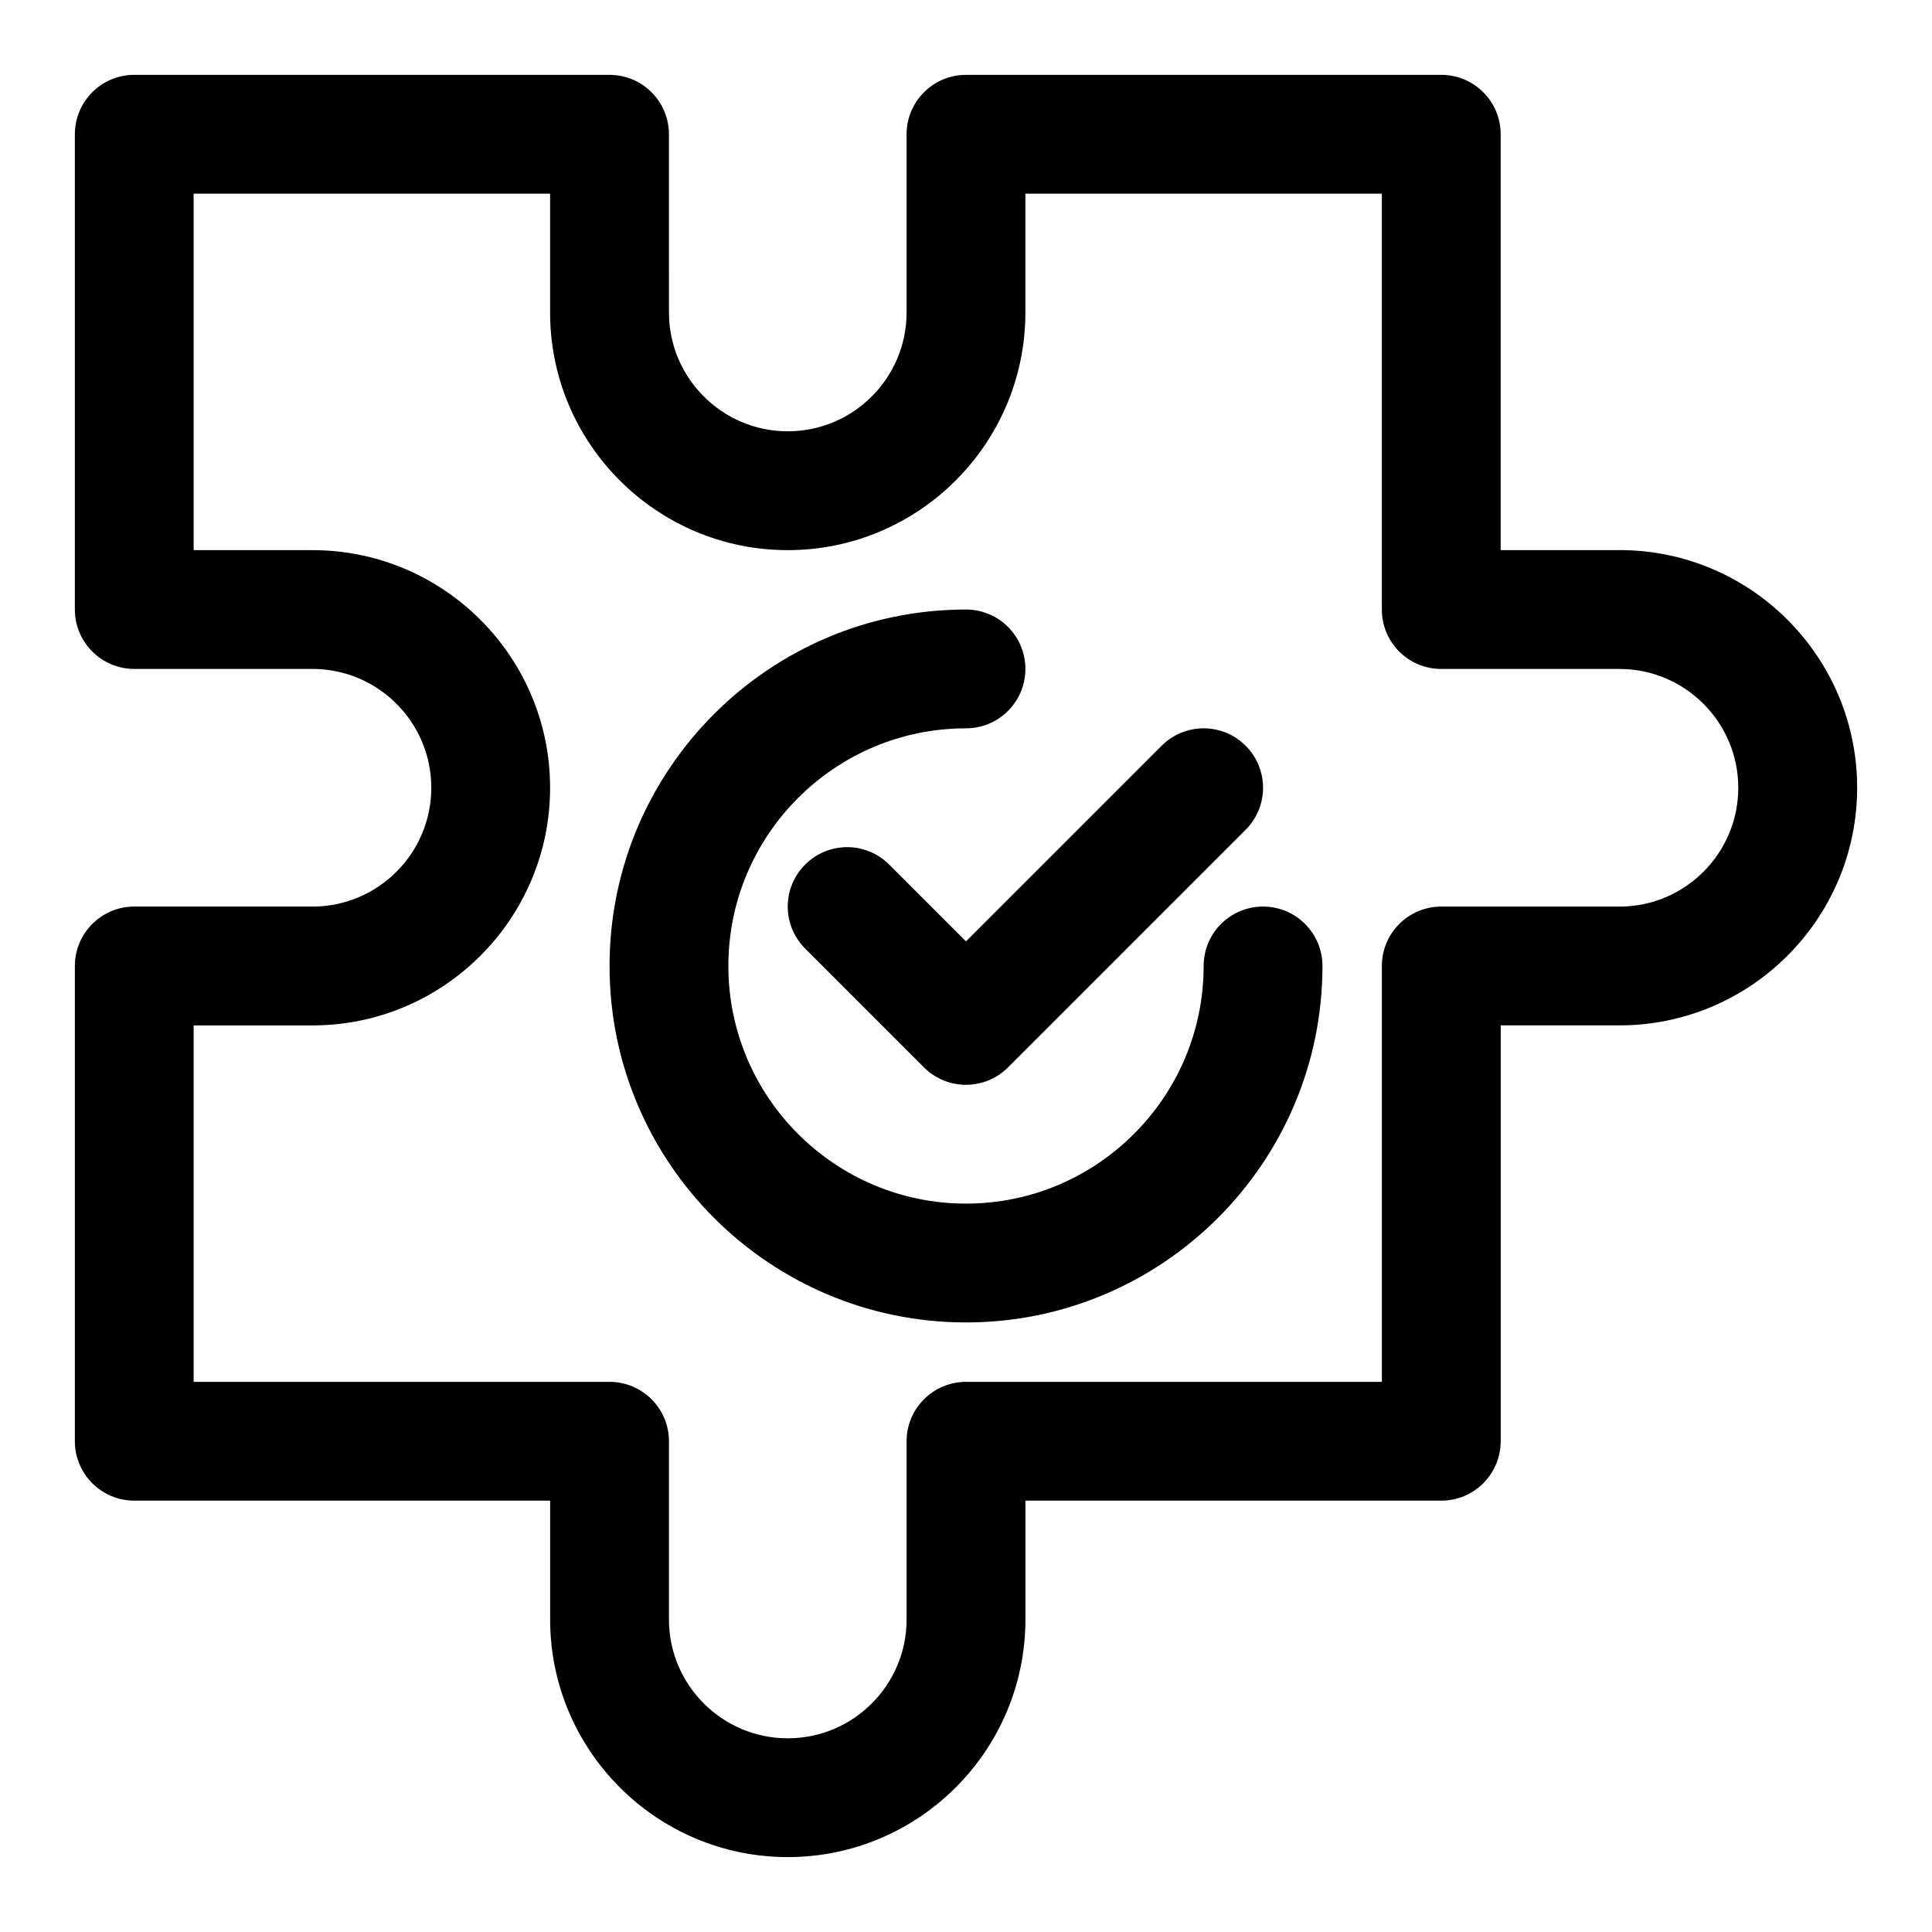 <?xml version="1.0" encoding="UTF-8"?>
<!-- Uploaded to: ICON Repo, www.svgrepo.com, Generator: ICON Repo Mixer Tools -->
<svg fill="#000000" width="800px" height="800px" version="1.1" viewBox="144 144 512 512" xmlns="http://www.w3.org/2000/svg">
 <g>
  <path d="m573.18 289.79h-31.488v-110.21c0-8.691-7.039-15.742-15.742-15.742h-125.95c-8.691 0-15.742 7.055-15.742 15.742v47.23c0 17.367-14.121 31.488-31.488 31.488-17.367 0-31.488-14.121-31.488-31.488l-0.004-47.23c0-8.691-7.055-15.742-15.742-15.742l-125.95-0.004c-8.691 0-15.746 7.055-15.746 15.746v125.95c0 8.691 7.055 15.742 15.742 15.742h47.23c17.367 0 31.488 14.121 31.488 31.488s-14.121 31.488-31.488 31.488h-47.227c-8.691 0-15.742 7.055-15.742 15.742v125.95c0 8.691 7.055 15.742 15.742 15.742h110.21v31.488c0 34.73 28.246 62.977 62.977 62.977s62.977-28.246 62.977-62.977v-31.488h110.21c8.707 0 15.742-7.055 15.742-15.742v-110.21h31.488c34.73 0 62.977-28.246 62.977-62.977 0.004-34.73-28.242-62.977-62.973-62.977zm0 94.465h-47.23c-8.707 0-15.742 7.055-15.742 15.742v110.21h-110.21c-8.691 0-15.742 7.055-15.742 15.742v47.23c0 17.367-14.121 31.488-31.488 31.488-17.367 0-31.488-14.121-31.488-31.488v-47.23c0-8.691-7.055-15.742-15.742-15.742l-110.22 0.004v-94.465h31.488c34.73 0 62.977-28.246 62.977-62.977s-28.242-62.977-62.977-62.977h-31.488v-94.465h94.465v31.488c0 34.73 28.246 62.977 62.977 62.977s62.977-28.246 62.977-62.977v-31.488h94.465v110.21c0 8.691 7.039 15.742 15.742 15.742h47.23c17.367 0 31.488 14.121 31.488 31.488 0.004 17.371-14.121 31.492-31.484 31.492z"/>
  <path d="m379.64 373.12c-6.156-6.156-16.105-6.156-22.262 0s-6.156 16.105 0 22.262l31.488 31.488c3.07 3.07 7.102 4.613 11.133 4.613s8.062-1.543 11.133-4.613l62.977-62.977c6.156-6.156 6.156-16.105 0-22.262s-16.105-6.156-22.262 0l-51.848 51.844z"/>
  <path d="m478.72 384.25c-8.707 0-15.742 7.055-15.742 15.742 0 34.73-28.246 62.977-62.977 62.977s-62.977-28.246-62.977-62.977c0-34.73 28.246-62.977 62.977-62.977 8.691 0 15.742-7.055 15.742-15.742 0-8.691-7.055-15.742-15.742-15.742-52.098 0-94.465 42.367-94.465 94.465s42.367 94.465 94.465 94.465 94.465-42.367 94.465-94.465c-0.004-8.691-7.039-15.746-15.746-15.746z"/>
 </g>
</svg>